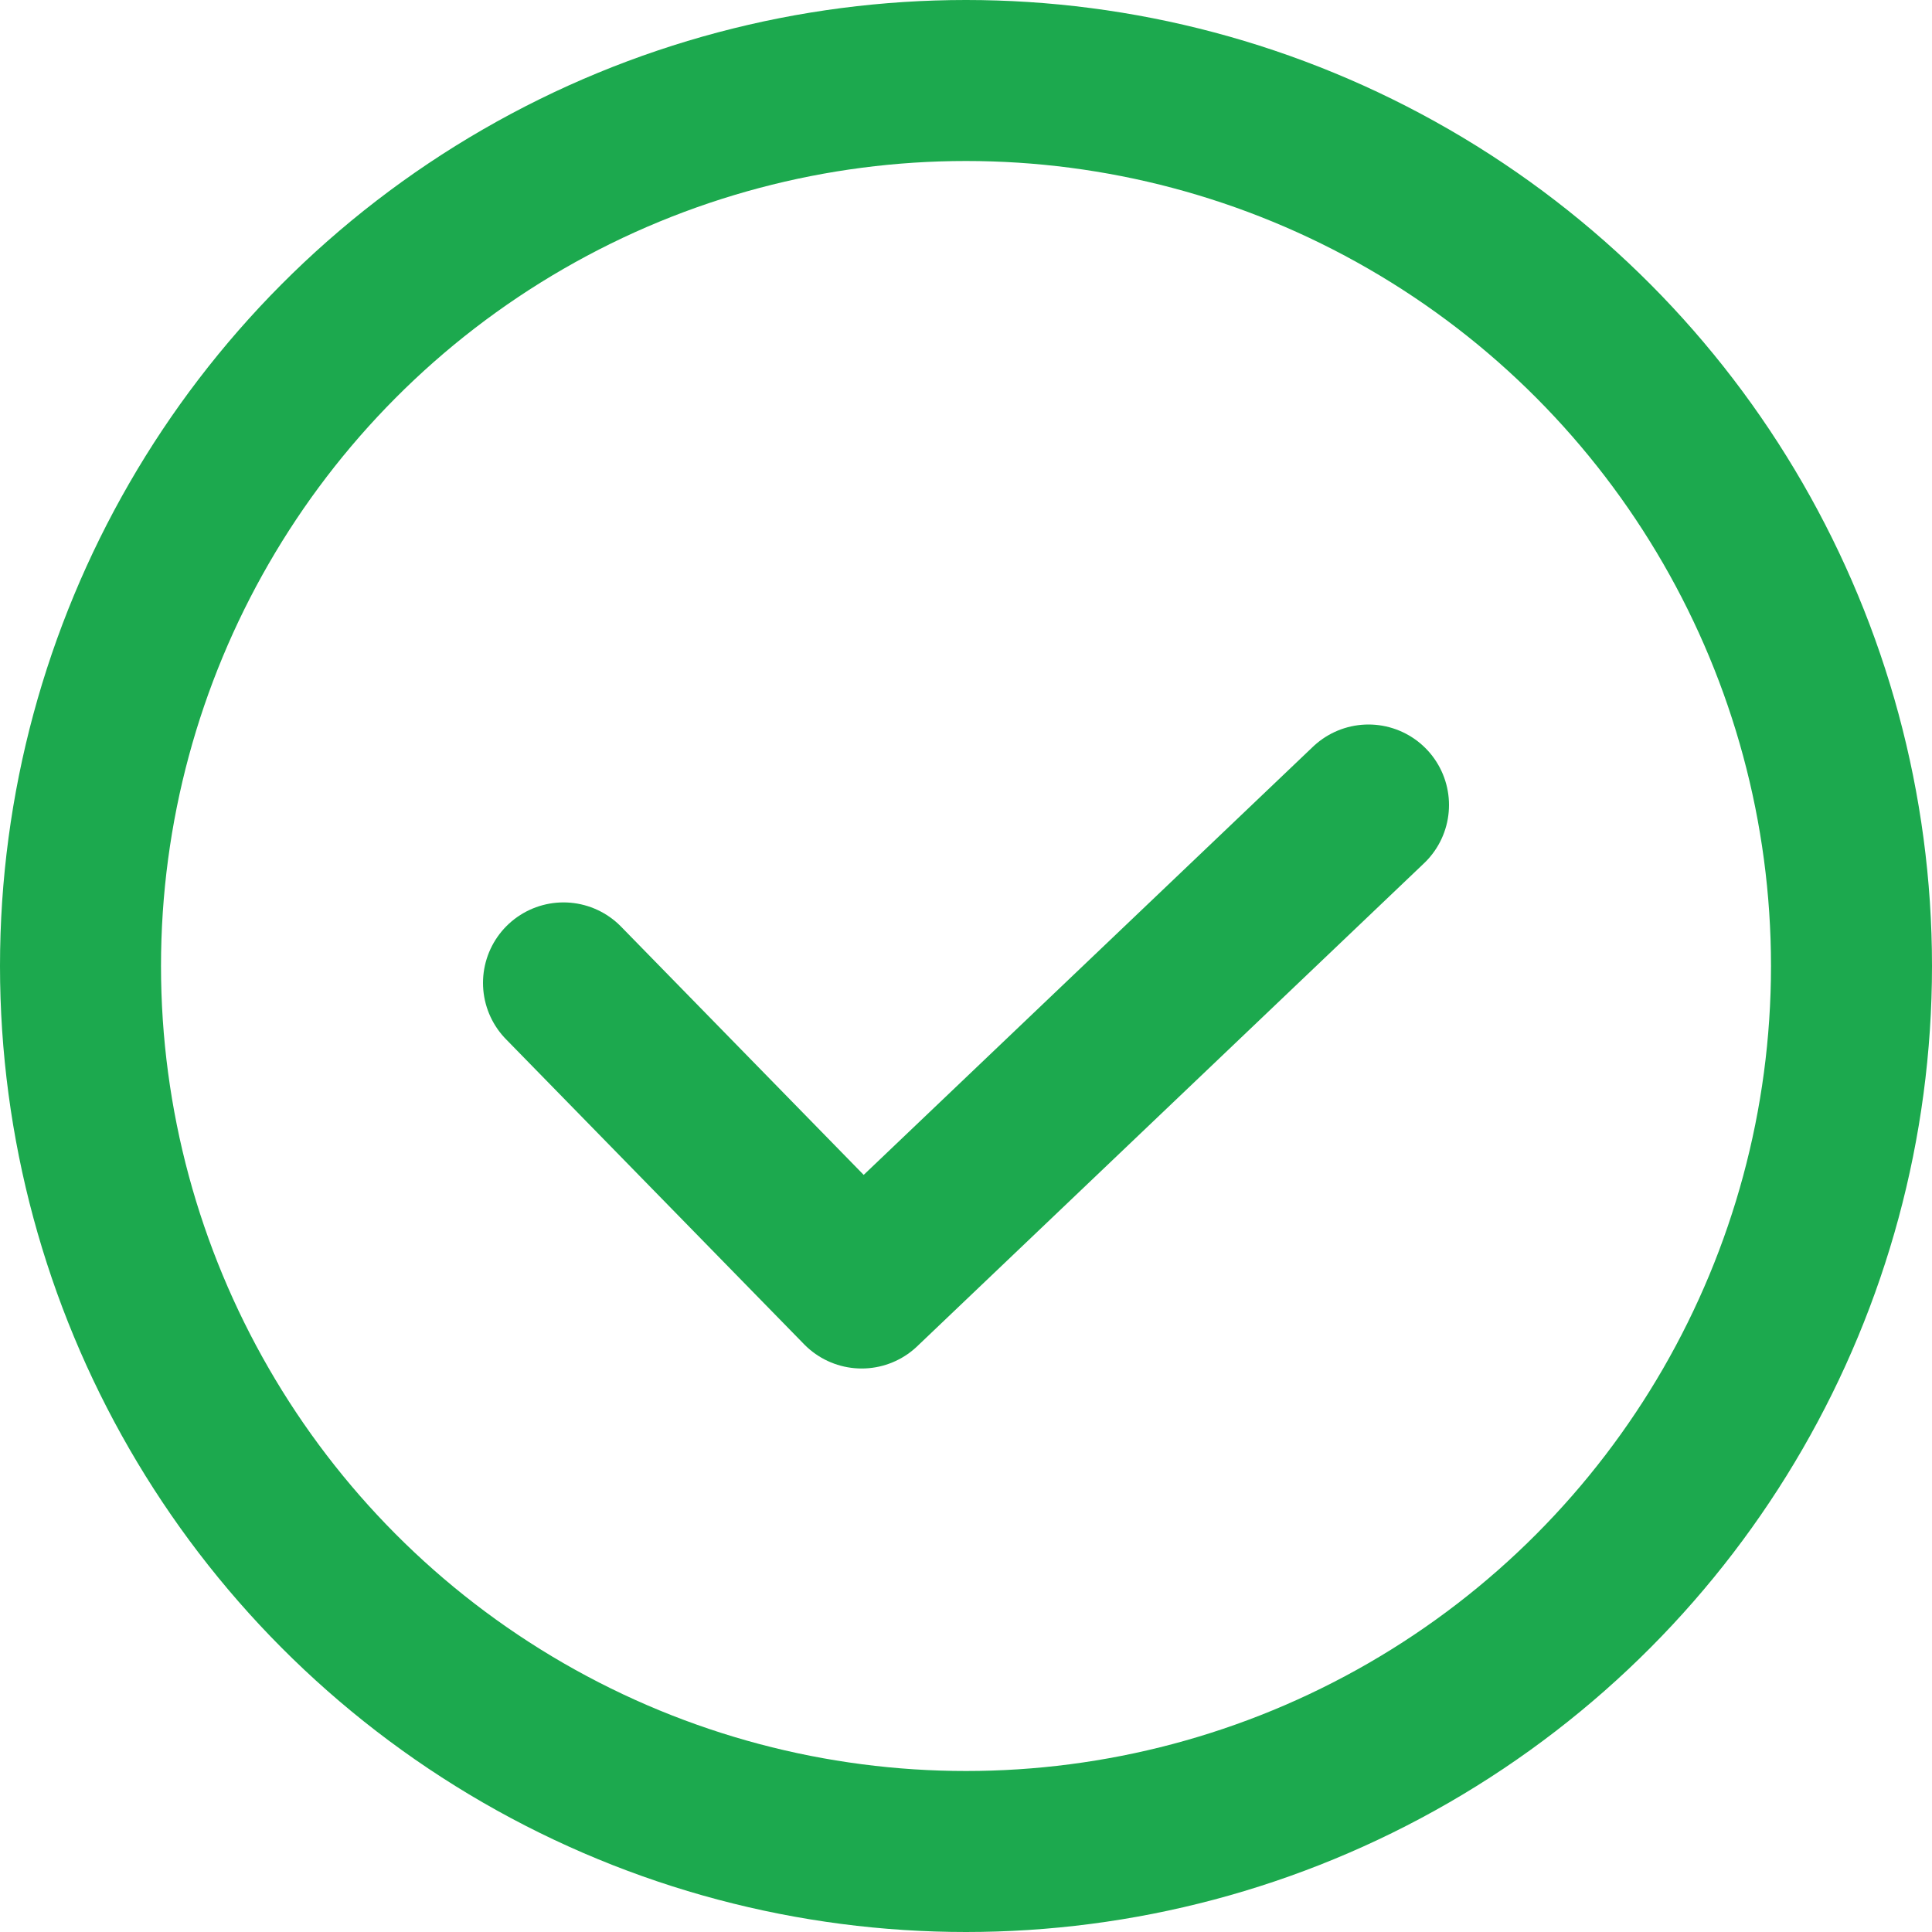 <svg width="24" height="24" viewBox="0 0 24 24" fill="none" xmlns="http://www.w3.org/2000/svg">
<path d="M7 12.21L10.704 16L17 10" stroke="#1CA94E" stroke-width="2" stroke-linecap="round" stroke-linejoin="round"/>
<circle cx="12" cy="12" r="11" stroke="#1CA94E" stroke-width="2"/>
</svg>
